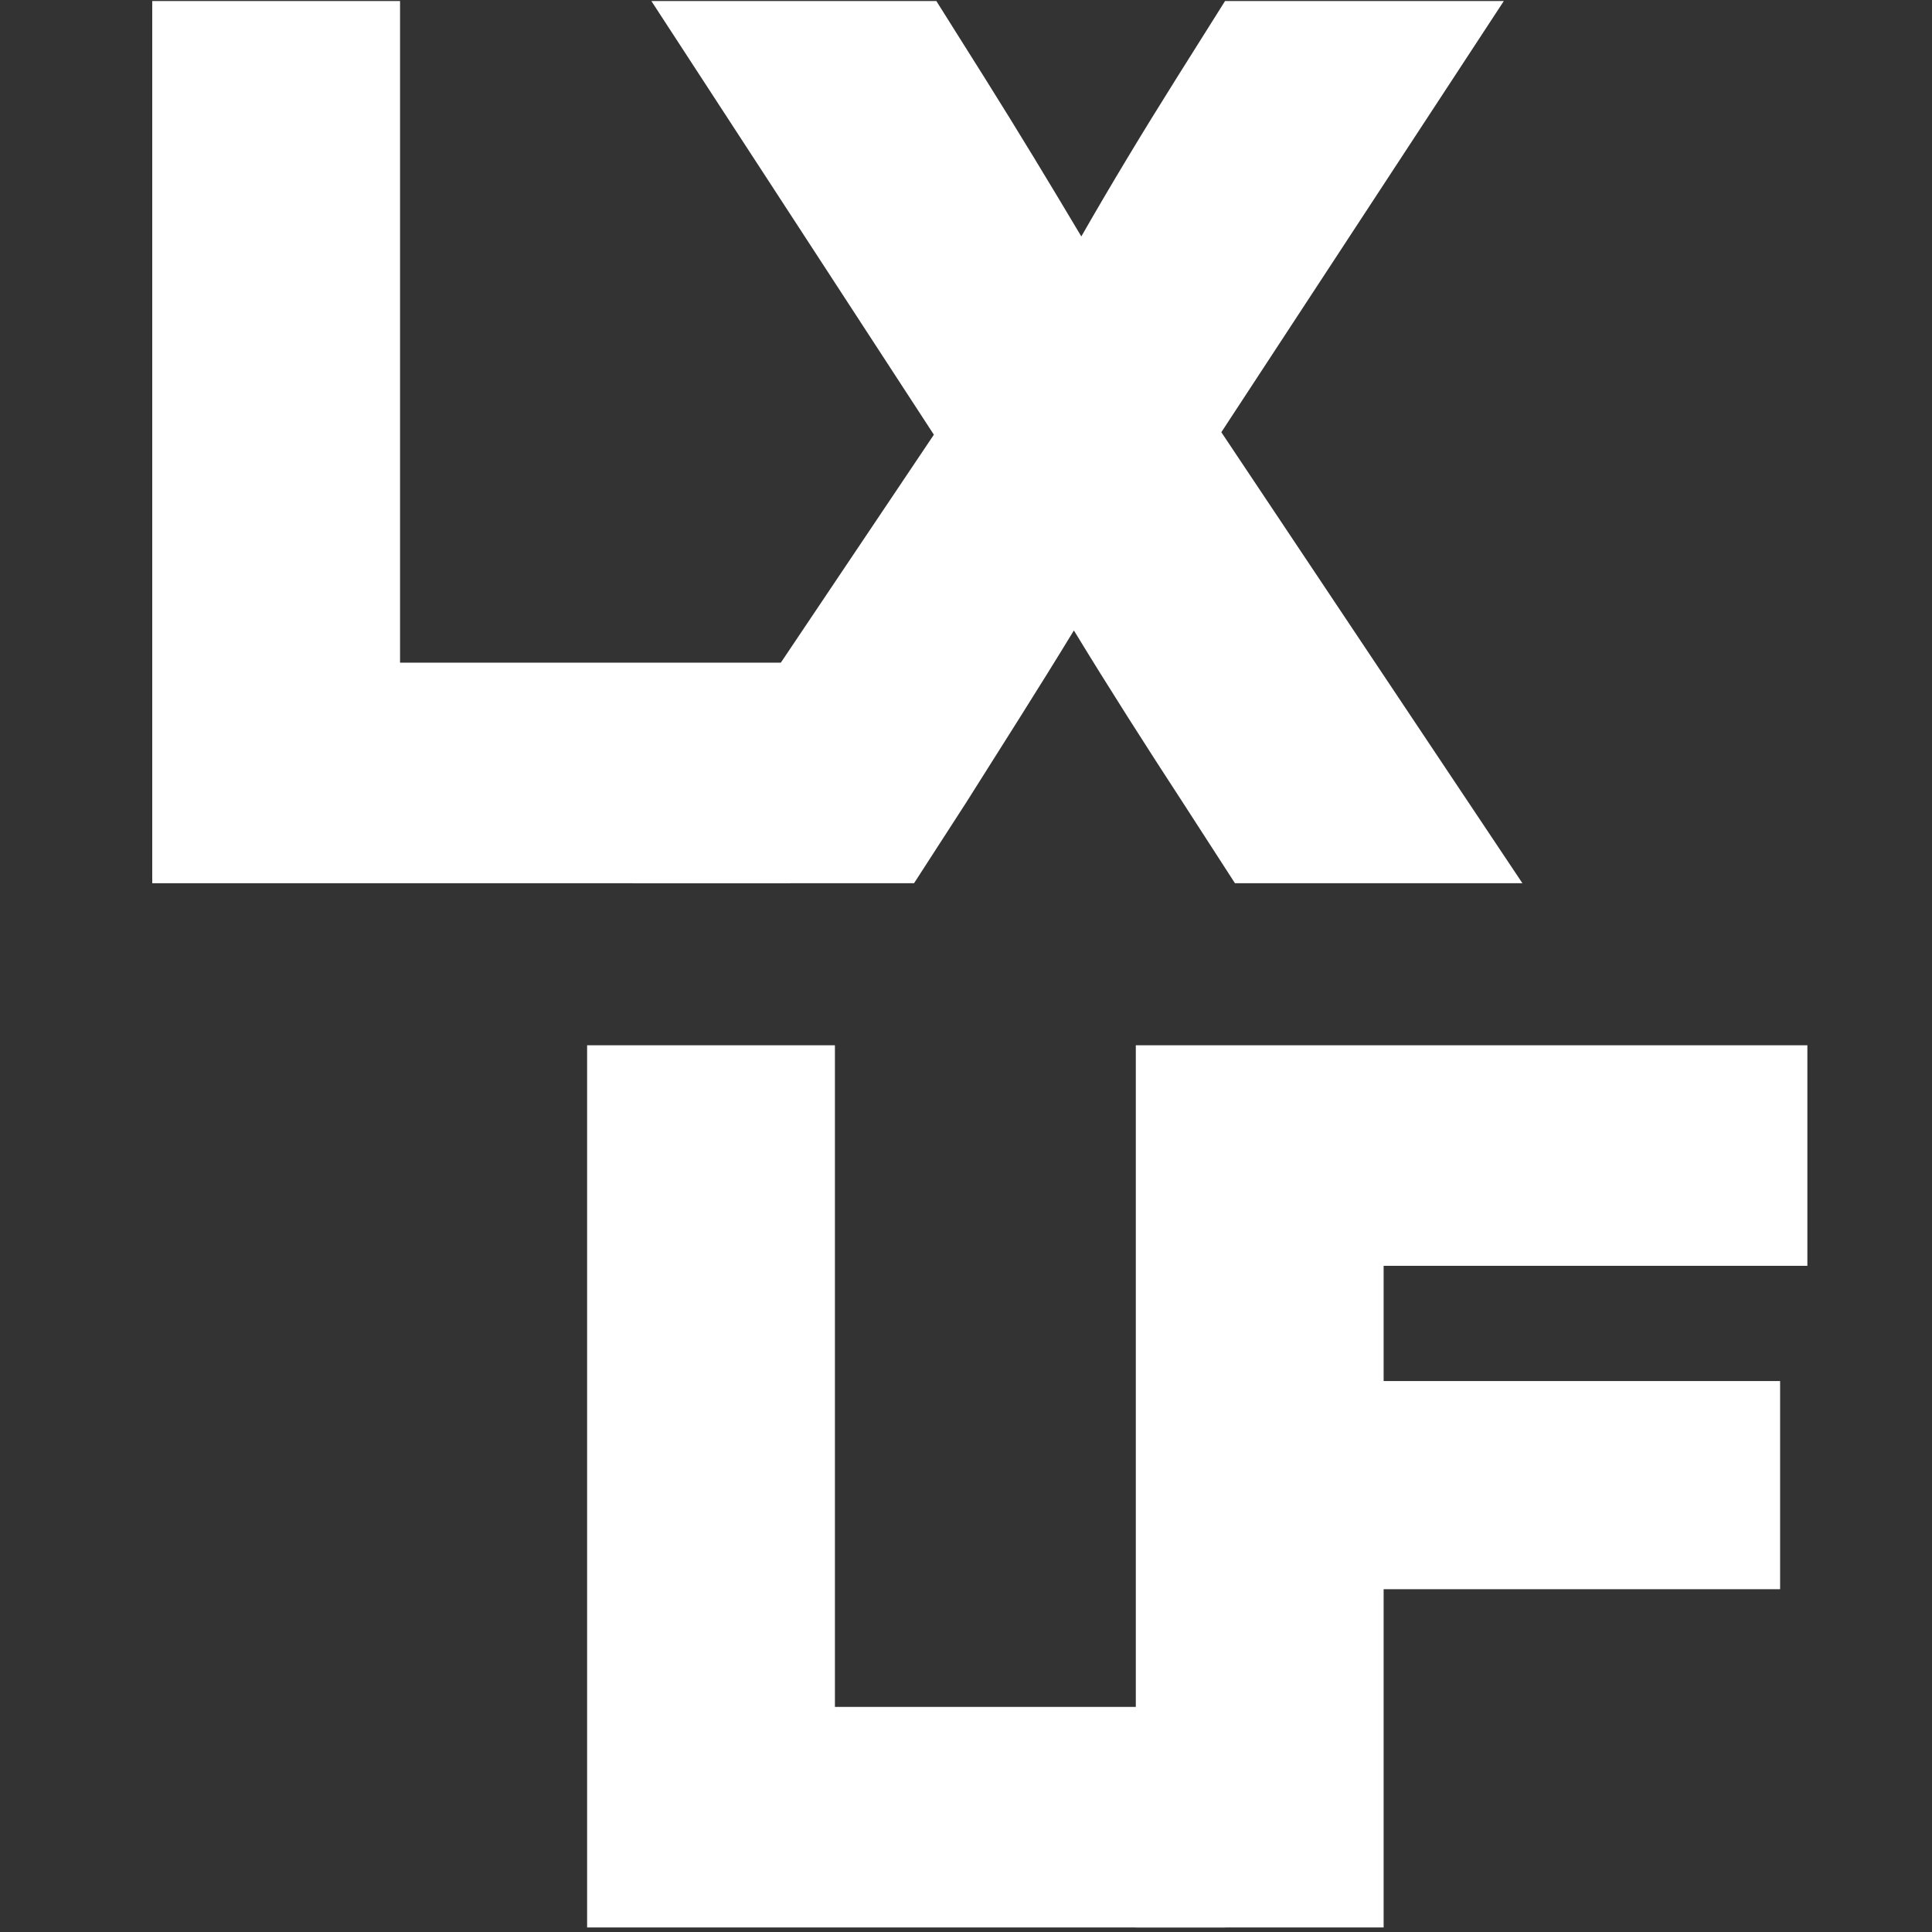 <svg version="1.0" preserveAspectRatio="xMidYMid meet" height="800" viewBox="0 0 600 600" zoomAndPan="magnify" width="800" xmlns:xlink="http://www.w3.org/1999/xlink" xmlns="http://www.w3.org/2000/svg"><rect x="0" y="0" width="600" height="600" fill="#333333" stroke="none"/><defs><g></g><clipPath id="c45503a180"><rect height="600" y="0" width="544" x="0"></rect></clipPath></defs><g transform="matrix(1, 0, 0, 1, 27, -0)"><g clip-path="url(#c45503a180)"><g fill-opacity="1" fill="#ffffff"><g transform="translate(1.039, 274.291)"><g><path d="M 96.199 -273.969 L 19.238 -273.969 L 19.238 0 L 217.406 0 L 217.406 -68.492 L 96.199 -68.492 Z M 96.199 -273.969"></path></g></g></g><g fill-opacity="1" fill="#ffffff"><g transform="translate(171.444, 274.291)"><g><path d="M 268.582 -273.969 L 182.004 -273.969 L 167 -250.113 C 156.609 -233.566 146.605 -217.02 137.371 -200.859 C 127.75 -217.02 117.746 -233.566 107.355 -250.113 L 92.348 -273.969 L 3.848 -273.969 L 91.578 -139.293 L -1.926 0 L 85.422 0 L 101.586 -25.012 C 112.742 -42.711 124.285 -60.797 135.062 -78.496 C 145.836 -60.797 157.379 -42.711 168.922 -25.012 L 185.082 0 L 274.355 0 L 180.852 -140.062 Z M 268.582 -273.969"></path></g></g></g><g fill-opacity="1" fill="#ffffff"><g transform="translate(1.039, 598.589)"><g></g></g></g><g fill-opacity="1" fill="#ffffff"><g transform="translate(46.035, 598.589)"><g></g></g></g><g fill-opacity="1" fill="#ffffff"><g transform="translate(91.031, 598.589)"><g></g></g></g><g fill-opacity="1" fill="#ffffff"><g transform="translate(136.094, 598.589)"><g><path d="M 96.199 -273.969 L 19.238 -273.969 L 19.238 0 L 217.406 0 L 217.406 -68.492 L 96.199 -68.492 Z M 96.199 -273.969"></path></g></g></g><g fill-opacity="1" fill="#ffffff"><g transform="translate(306.499, 598.589)"><g><path d="M 227.797 -273.969 L 19.238 -273.969 L 19.238 0 L 96.199 0 L 96.199 -105.047 L 219.328 -105.047 L 219.328 -169.691 L 96.199 -169.691 L 96.199 -205.477 L 227.797 -205.477 Z M 227.797 -273.969"></path></g></g></g></g></g></svg>